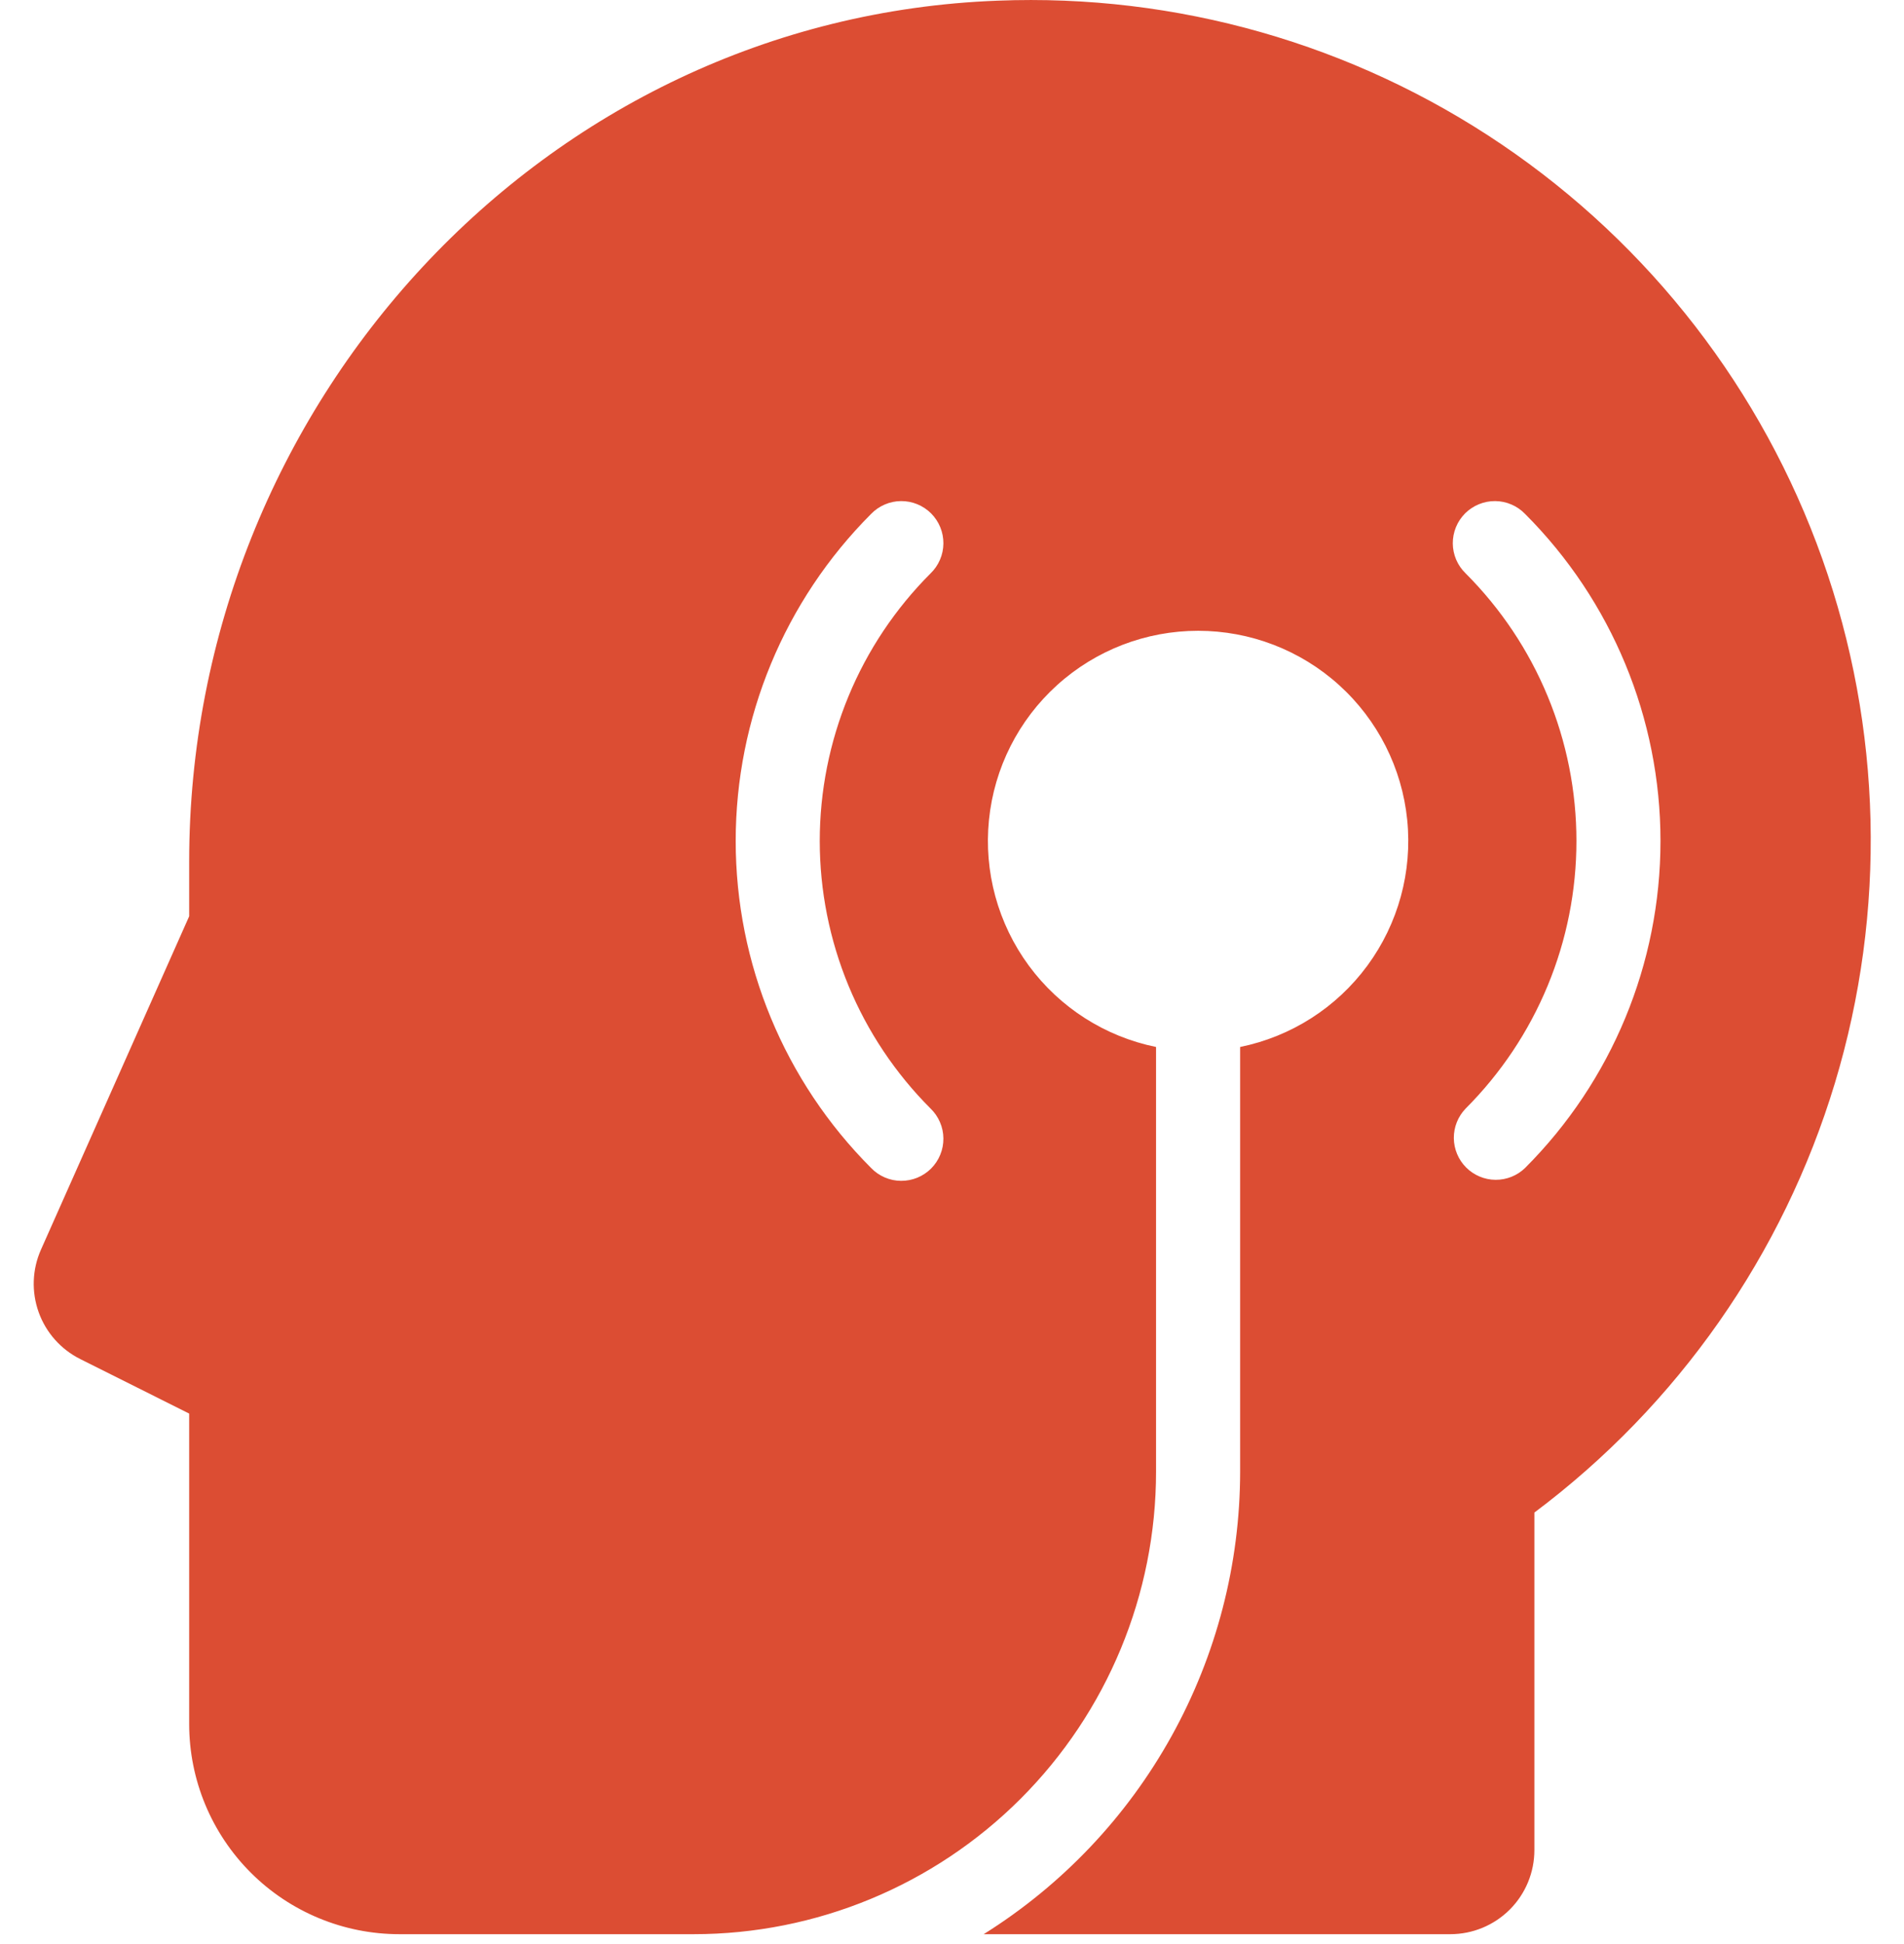 <svg width="48" height="49" viewBox="0 0 48 49" fill="none" xmlns="http://www.w3.org/2000/svg">
<path d="M25.148 0.017C13.678 0.449 4.769 10.238 4.769 21.717V23.095L1.032 31.499C0.811 31.997 0.791 32.561 0.975 33.075C1.159 33.588 1.534 34.01 2.021 34.254L4.769 35.629V43.452C4.769 44.857 5.327 46.205 6.321 47.199C7.315 48.193 8.663 48.751 10.068 48.751H17.487C20.578 48.751 23.544 47.523 25.73 45.337C27.916 43.15 29.144 40.185 29.144 37.093V26.389C27.858 26.127 26.715 25.396 25.936 24.338C25.158 23.28 24.8 21.971 24.932 20.665C25.064 19.358 25.676 18.148 26.651 17.267C27.625 16.386 28.891 15.899 30.204 15.899C31.517 15.899 32.784 16.386 33.758 17.267C34.732 18.148 35.344 19.358 35.476 20.665C35.608 21.971 35.25 23.28 34.472 24.338C33.694 25.396 32.551 26.127 31.264 26.389V37.093C31.262 39.425 30.667 41.718 29.536 43.757C28.406 45.796 26.776 47.514 24.799 48.751H36.563C37.125 48.751 37.664 48.528 38.062 48.13C38.459 47.733 38.682 47.194 38.682 46.631V38.124C42.297 35.416 44.952 31.623 46.258 27.299C47.563 22.974 47.452 18.346 45.941 14.089C44.429 9.833 41.595 6.171 37.855 3.639C34.114 1.107 29.661 -0.162 25.148 0.017ZM23.46 27.941C23.561 28.039 23.642 28.156 23.697 28.285C23.753 28.414 23.782 28.553 23.783 28.694C23.784 28.835 23.758 28.974 23.704 29.105C23.651 29.235 23.572 29.353 23.473 29.453C23.373 29.552 23.255 29.631 23.125 29.684C22.994 29.737 22.855 29.764 22.714 29.763C22.573 29.762 22.434 29.733 22.305 29.677C22.176 29.622 22.059 29.541 21.961 29.439C19.775 27.253 18.547 24.288 18.547 21.197C18.547 18.105 19.775 15.14 21.961 12.953C22.059 12.852 22.176 12.771 22.305 12.716C22.434 12.66 22.573 12.631 22.714 12.63C22.855 12.629 22.994 12.655 23.125 12.709C23.255 12.762 23.373 12.841 23.473 12.94C23.572 13.04 23.651 13.158 23.704 13.288C23.758 13.419 23.784 13.558 23.783 13.699C23.782 13.84 23.753 13.979 23.697 14.108C23.642 14.237 23.561 14.354 23.46 14.452C22.574 15.338 21.871 16.389 21.392 17.546C20.913 18.704 20.666 19.944 20.666 21.197C20.666 22.449 20.913 23.689 21.392 24.847C21.871 26.004 22.574 27.055 23.46 27.941ZM38.447 29.439C38.247 29.633 37.98 29.739 37.702 29.737C37.424 29.735 37.158 29.623 36.962 29.427C36.765 29.23 36.654 28.964 36.651 28.686C36.649 28.409 36.756 28.141 36.949 27.941C37.834 27.055 38.537 26.004 39.016 24.847C39.496 23.689 39.742 22.449 39.742 21.197C39.742 19.944 39.496 18.704 39.016 17.546C38.537 16.389 37.834 15.338 36.949 14.452C36.847 14.354 36.767 14.237 36.711 14.108C36.656 13.979 36.626 13.84 36.625 13.699C36.624 13.558 36.651 13.419 36.704 13.288C36.757 13.158 36.836 13.04 36.935 12.94C37.035 12.841 37.153 12.762 37.284 12.709C37.414 12.655 37.553 12.629 37.694 12.63C37.835 12.631 37.974 12.66 38.103 12.716C38.233 12.771 38.349 12.852 38.447 12.953C40.633 15.14 41.861 18.105 41.861 21.197C41.861 24.288 40.633 27.253 38.447 29.439Z" fill="#DC4D33"/>
</svg>
